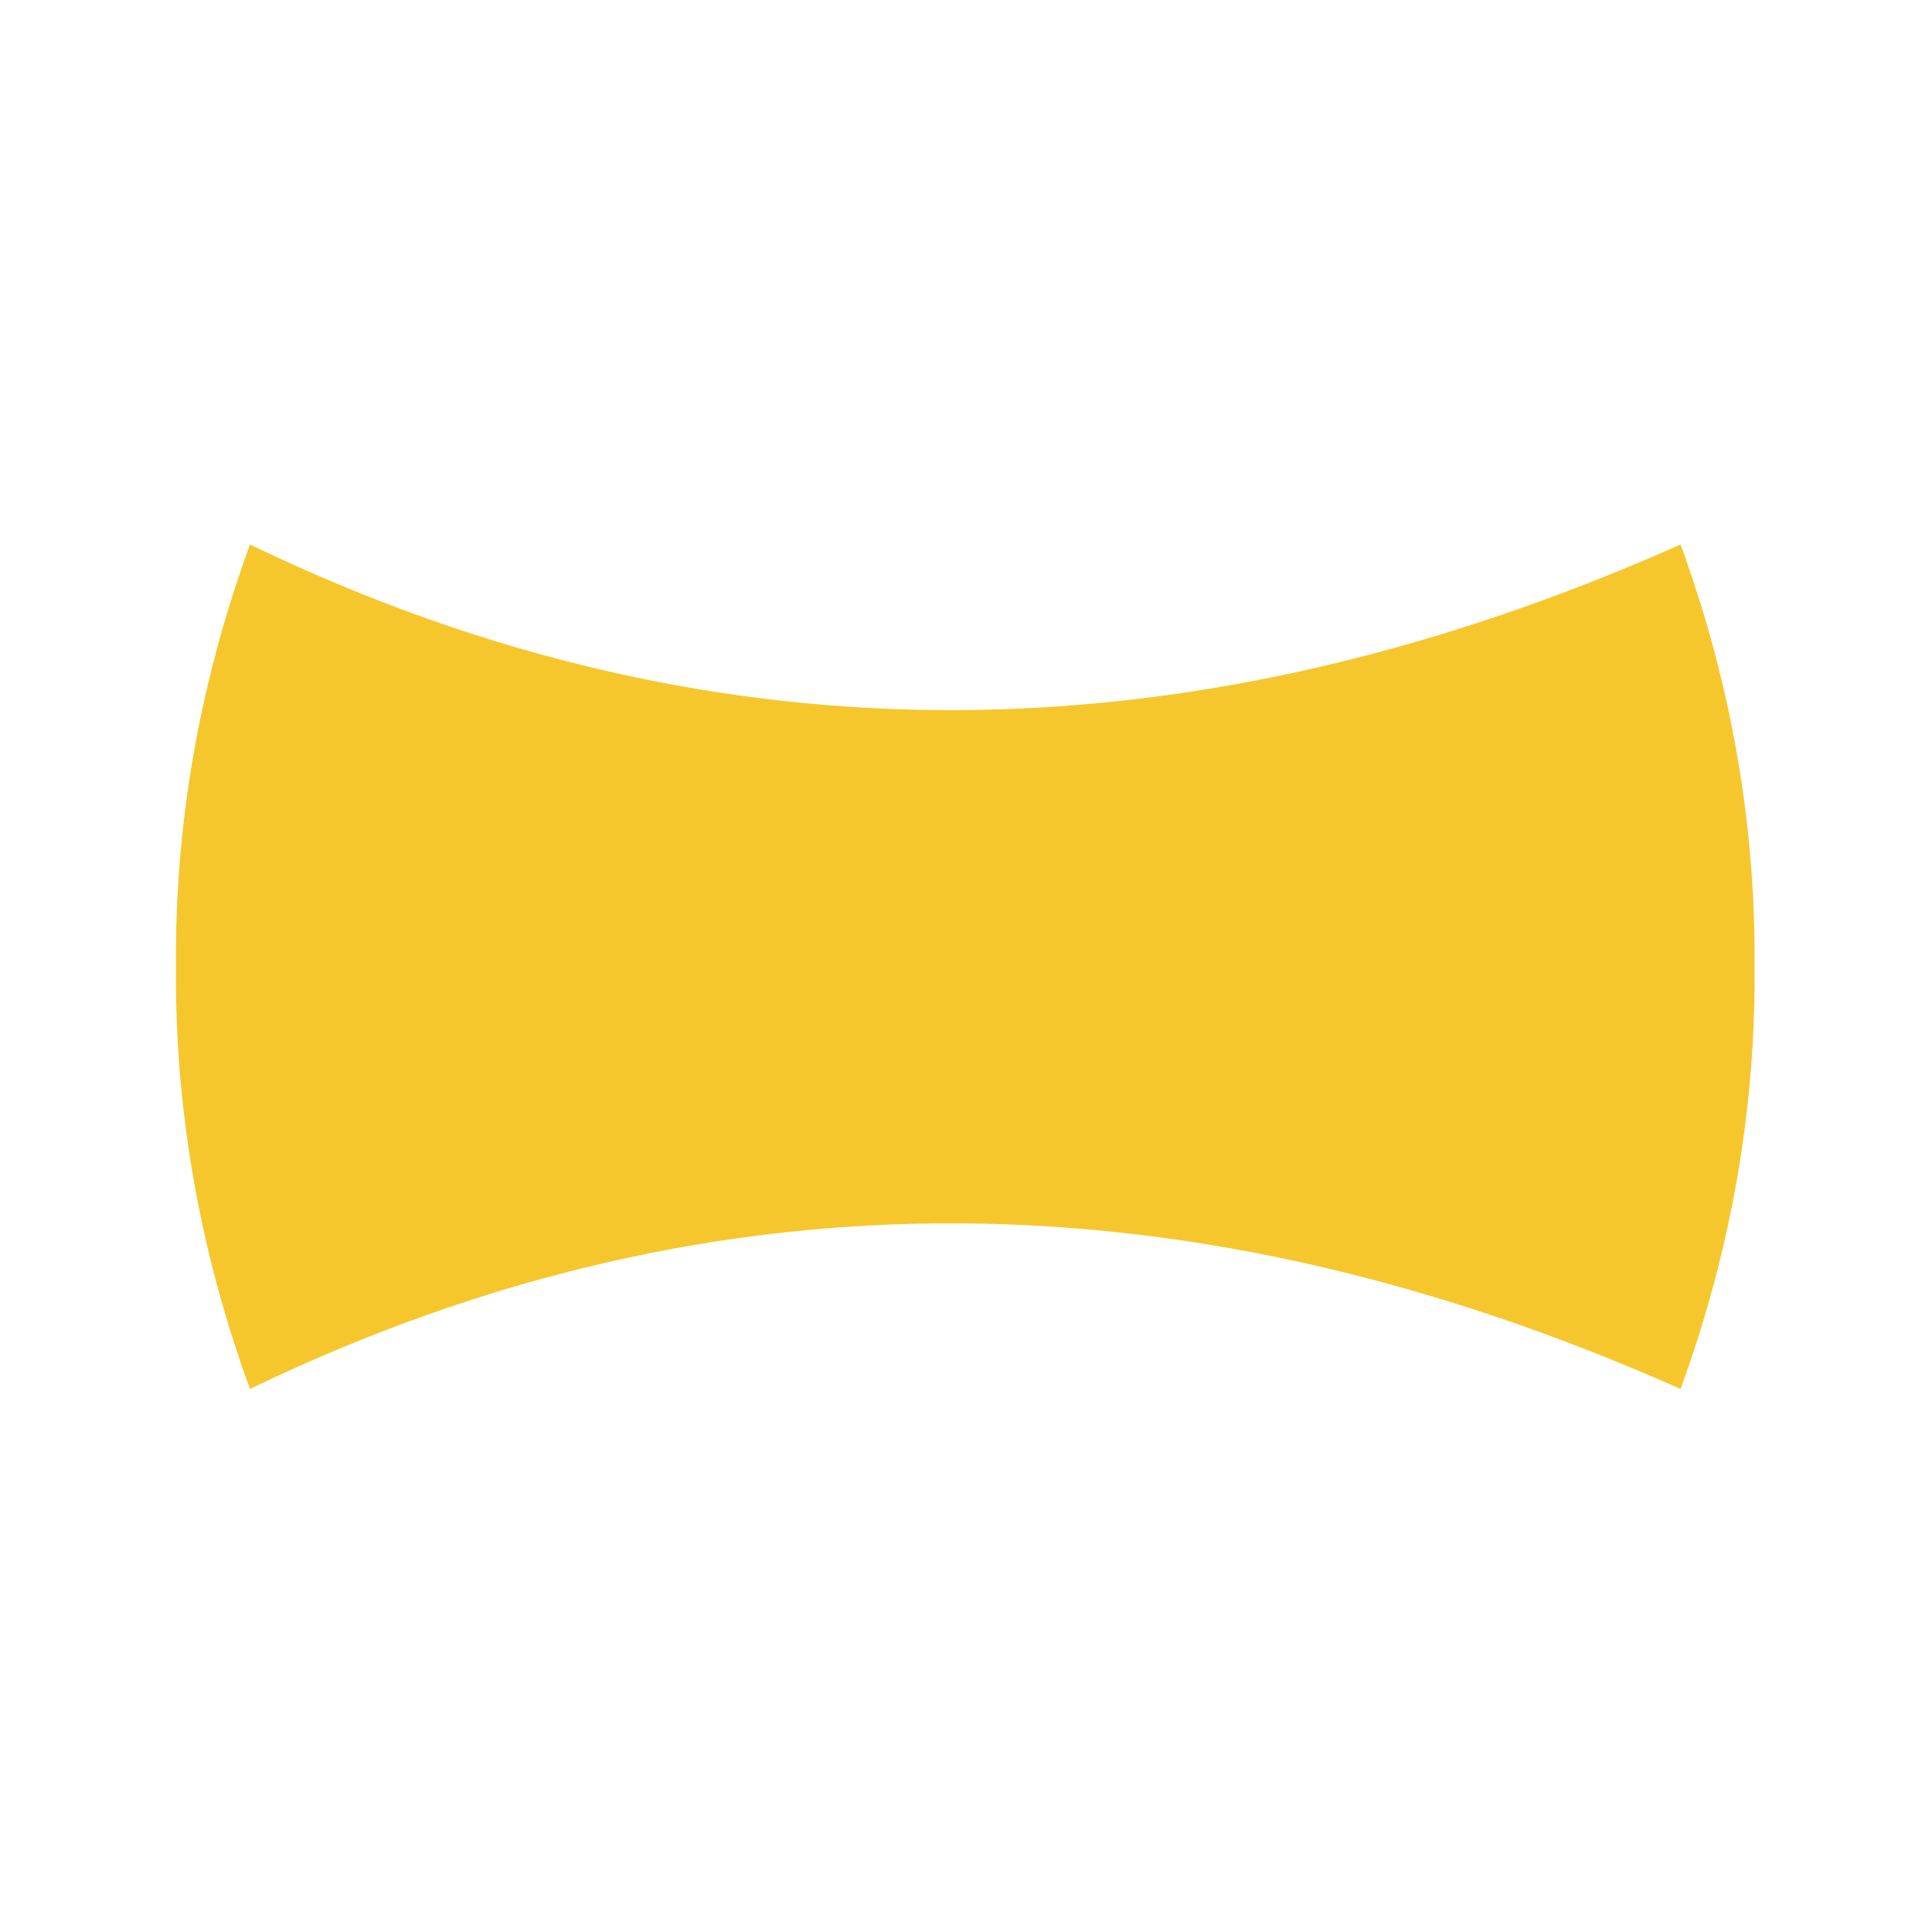 <?xml version="1.0" encoding="UTF-8"?>
<!DOCTYPE svg PUBLIC "-//W3C//DTD SVG 1.1//EN" "http://www.w3.org/Graphics/SVG/1.1/DTD/svg11.dtd">
<!-- Creator: CorelDRAW -->
<svg xmlns="http://www.w3.org/2000/svg" xml:space="preserve" width="100mm" height="100mm" version="1.1" style="shape-rendering:geometricPrecision; text-rendering:geometricPrecision; image-rendering:optimizeQuality; fill-rule:evenodd; clip-rule:evenodd"
viewBox="0 0 10000 10000"
 xmlns:xlink="http://www.w3.org/1999/xlink"
 xmlns:xodm="http://www.corel.com/coreldraw/odm/2003">
 <defs>
  <style type="text/css">
   <![CDATA[
    .fil0 {fill:#F6C72D}
   ]]>
  </style>
 </defs>
 <g id="Camada_x0020_1">
  <path class="fil0" d="M1293.79 2818.38c2440.09,1176.53 4910,1108.86 7404.82,0 269.26,739.09 388.5,1466.9 383.13,2185.42 5.37,718.52 -113.87,1446.33 -383.13,2185.42 -2494.82,-1108.86 -4964.73,-1176.53 -7404.82,0 -269.26,-739.09 -388.5,-1466.9 -383.13,-2185.42 -5.37,-718.52 113.87,-1446.33 383.13,-2185.42z"/>
 </g>
</svg>
